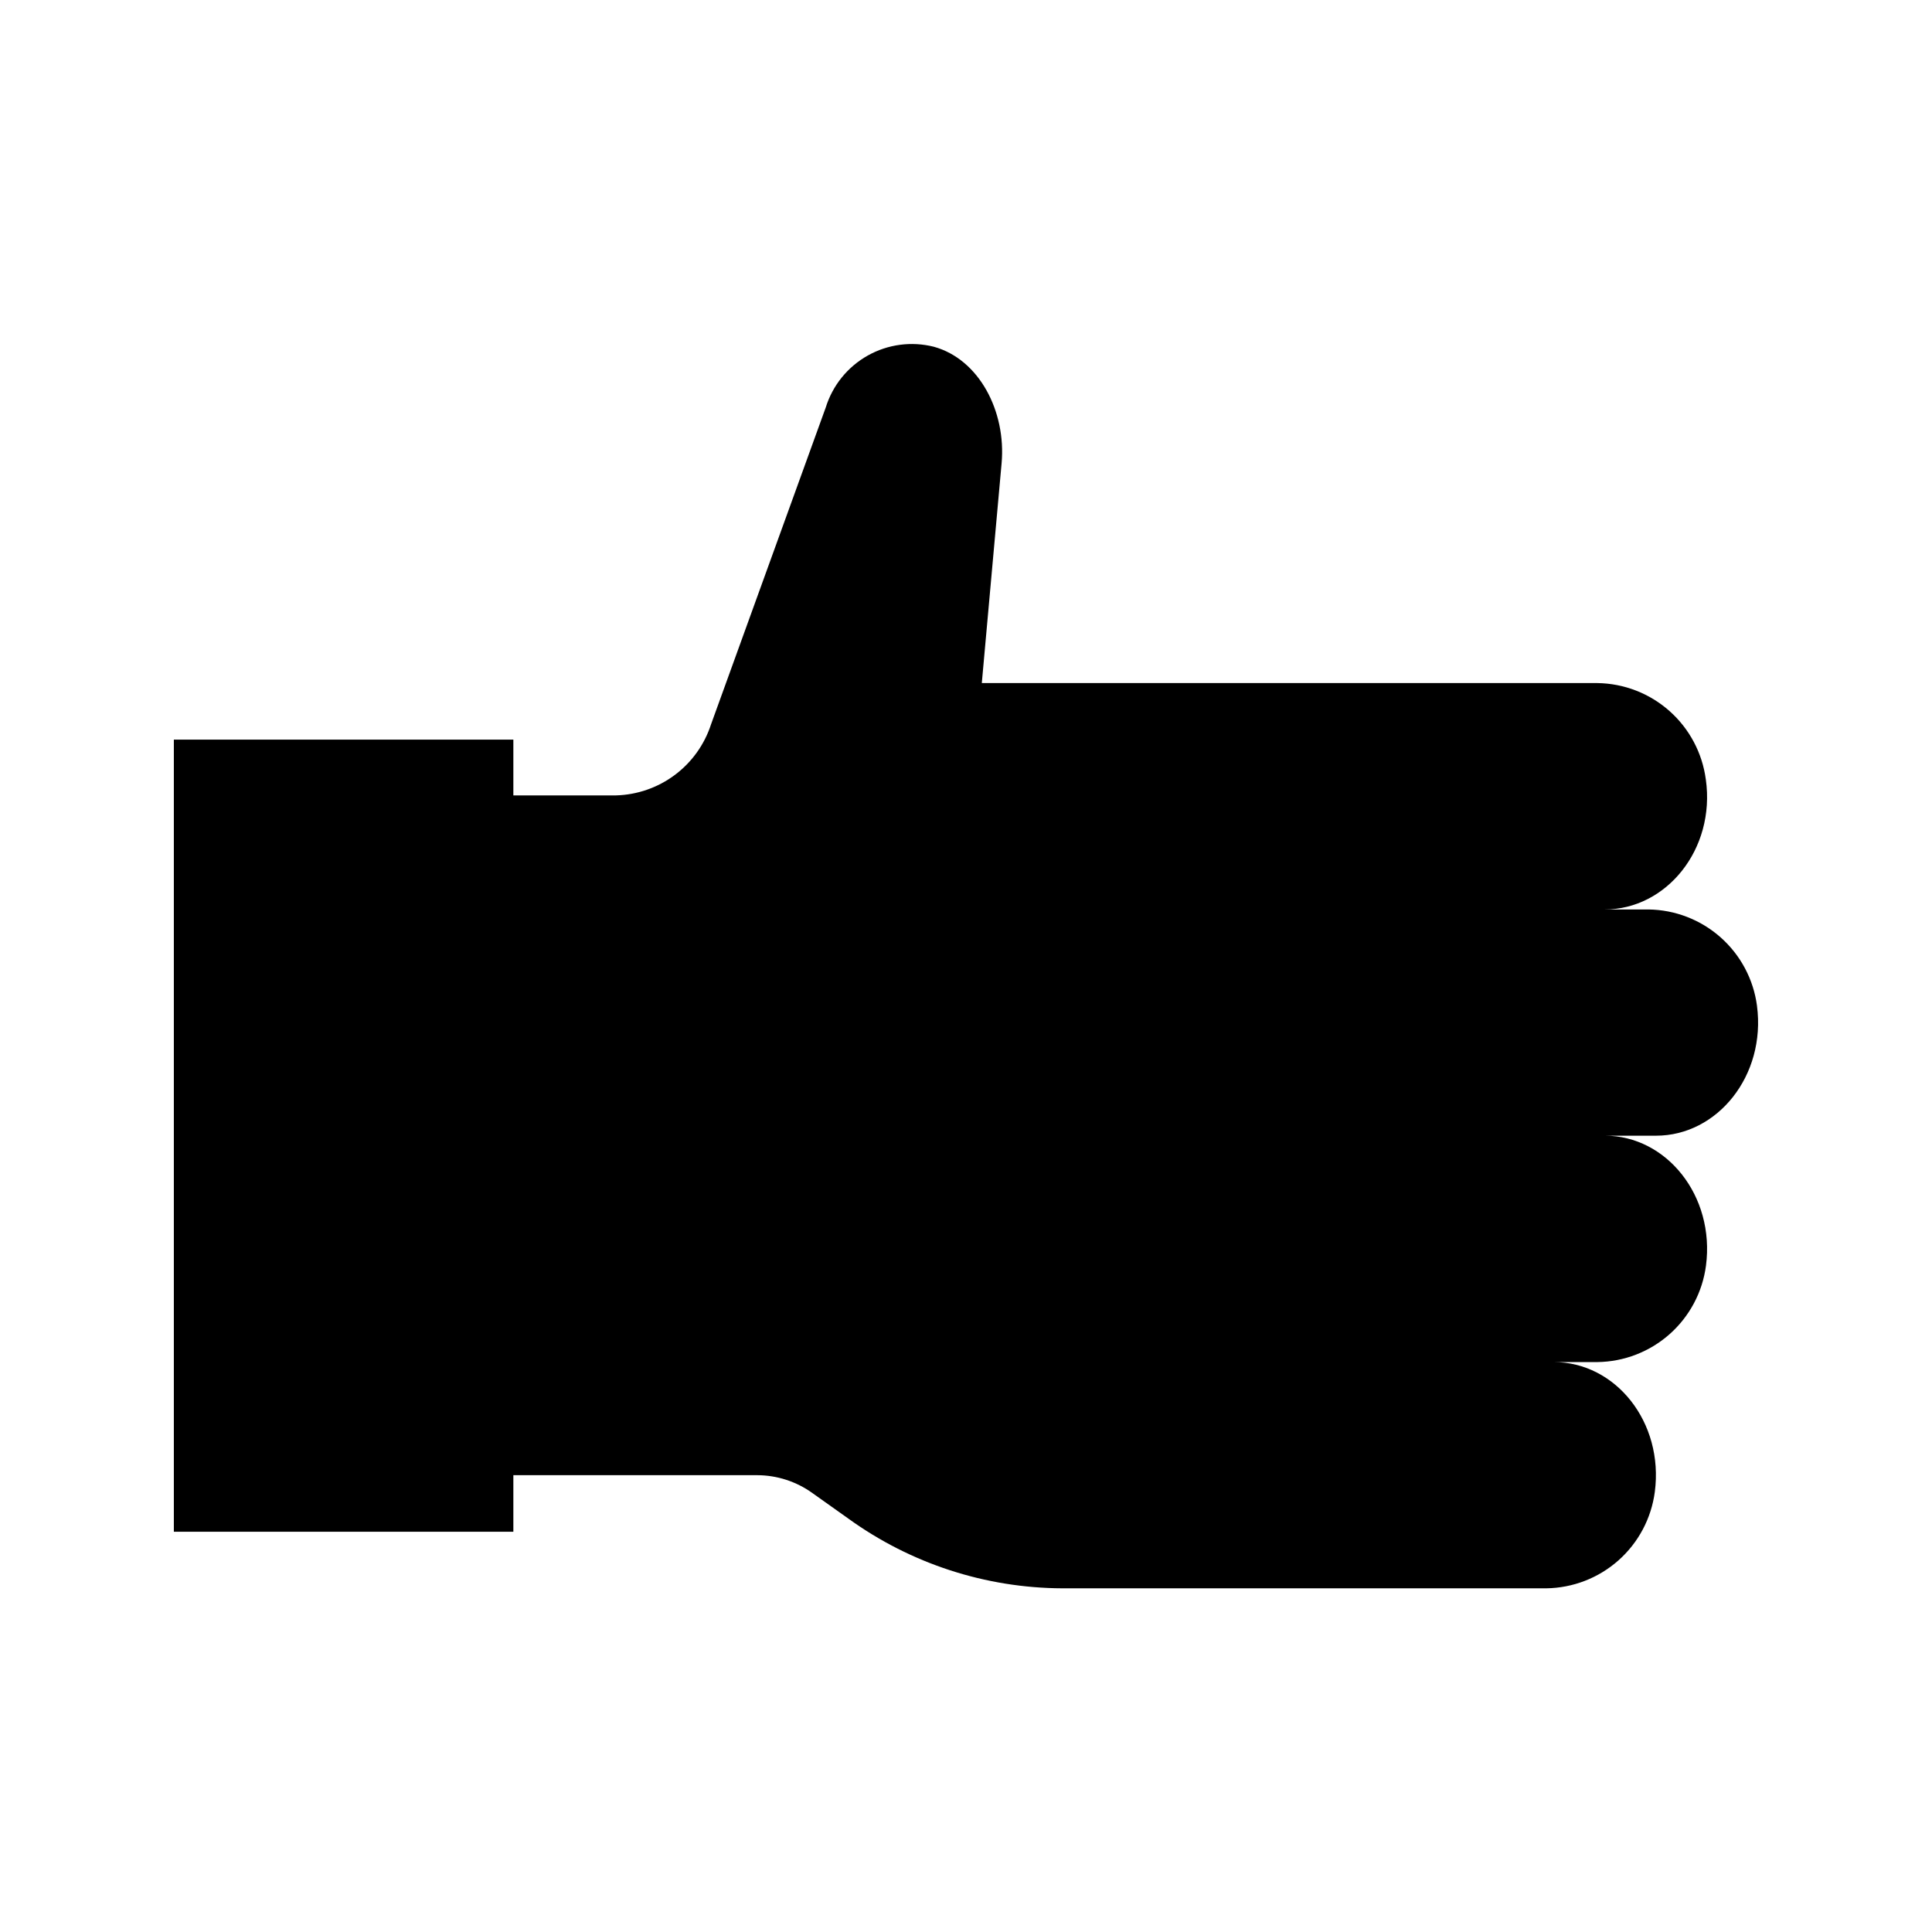 <?xml version="1.0" encoding="UTF-8"?>
<!-- Uploaded to: ICON Repo, www.svgrepo.com, Generator: ICON Repo Mixer Tools -->
<svg fill="#000000" width="800px" height="800px" version="1.1" viewBox="144 144 512 512" xmlns="http://www.w3.org/2000/svg">
 <path d="m609.62 410.54c-0.926-7-4.344-13.43-9.625-18.117s-12.074-7.316-19.133-7.406h-11.586c16.289 0 29.391-15.91 26.785-34.469h-0.004c-0.926-7-4.344-13.434-9.625-18.121s-12.07-7.316-19.133-7.406h-163.11l5.246-58.273c1.219-13.688-5.918-27.543-17.969-30.859h0.004c-5.926-1.488-12.191-0.652-17.52 2.34-5.324 2.992-9.301 7.906-11.113 13.738l-30.398 83.969c-1.734 5.363-5.086 10.055-9.598 13.43-4.512 3.375-9.961 5.269-15.594 5.422h-27.203v-14.777h-89.973v209.92h89.973v-14.992h64.613c5.258 0.016 10.383 1.672 14.652 4.746l9.574 6.801h-0.004c16.496 11.902 36.301 18.348 56.637 18.434h128.26c7.062-0.094 13.855-2.723 19.137-7.41s8.695-11.117 9.625-18.117c2.434-18.516-10.414-34.43-26.789-34.43h11.59c7.059-0.09 13.852-2.719 19.133-7.406s8.699-11.117 9.625-18.117c2.434-18.559-10.496-34.469-26.785-34.469h13.562c16.246 0 29.176-15.914 26.742-34.43z"/>
</svg>